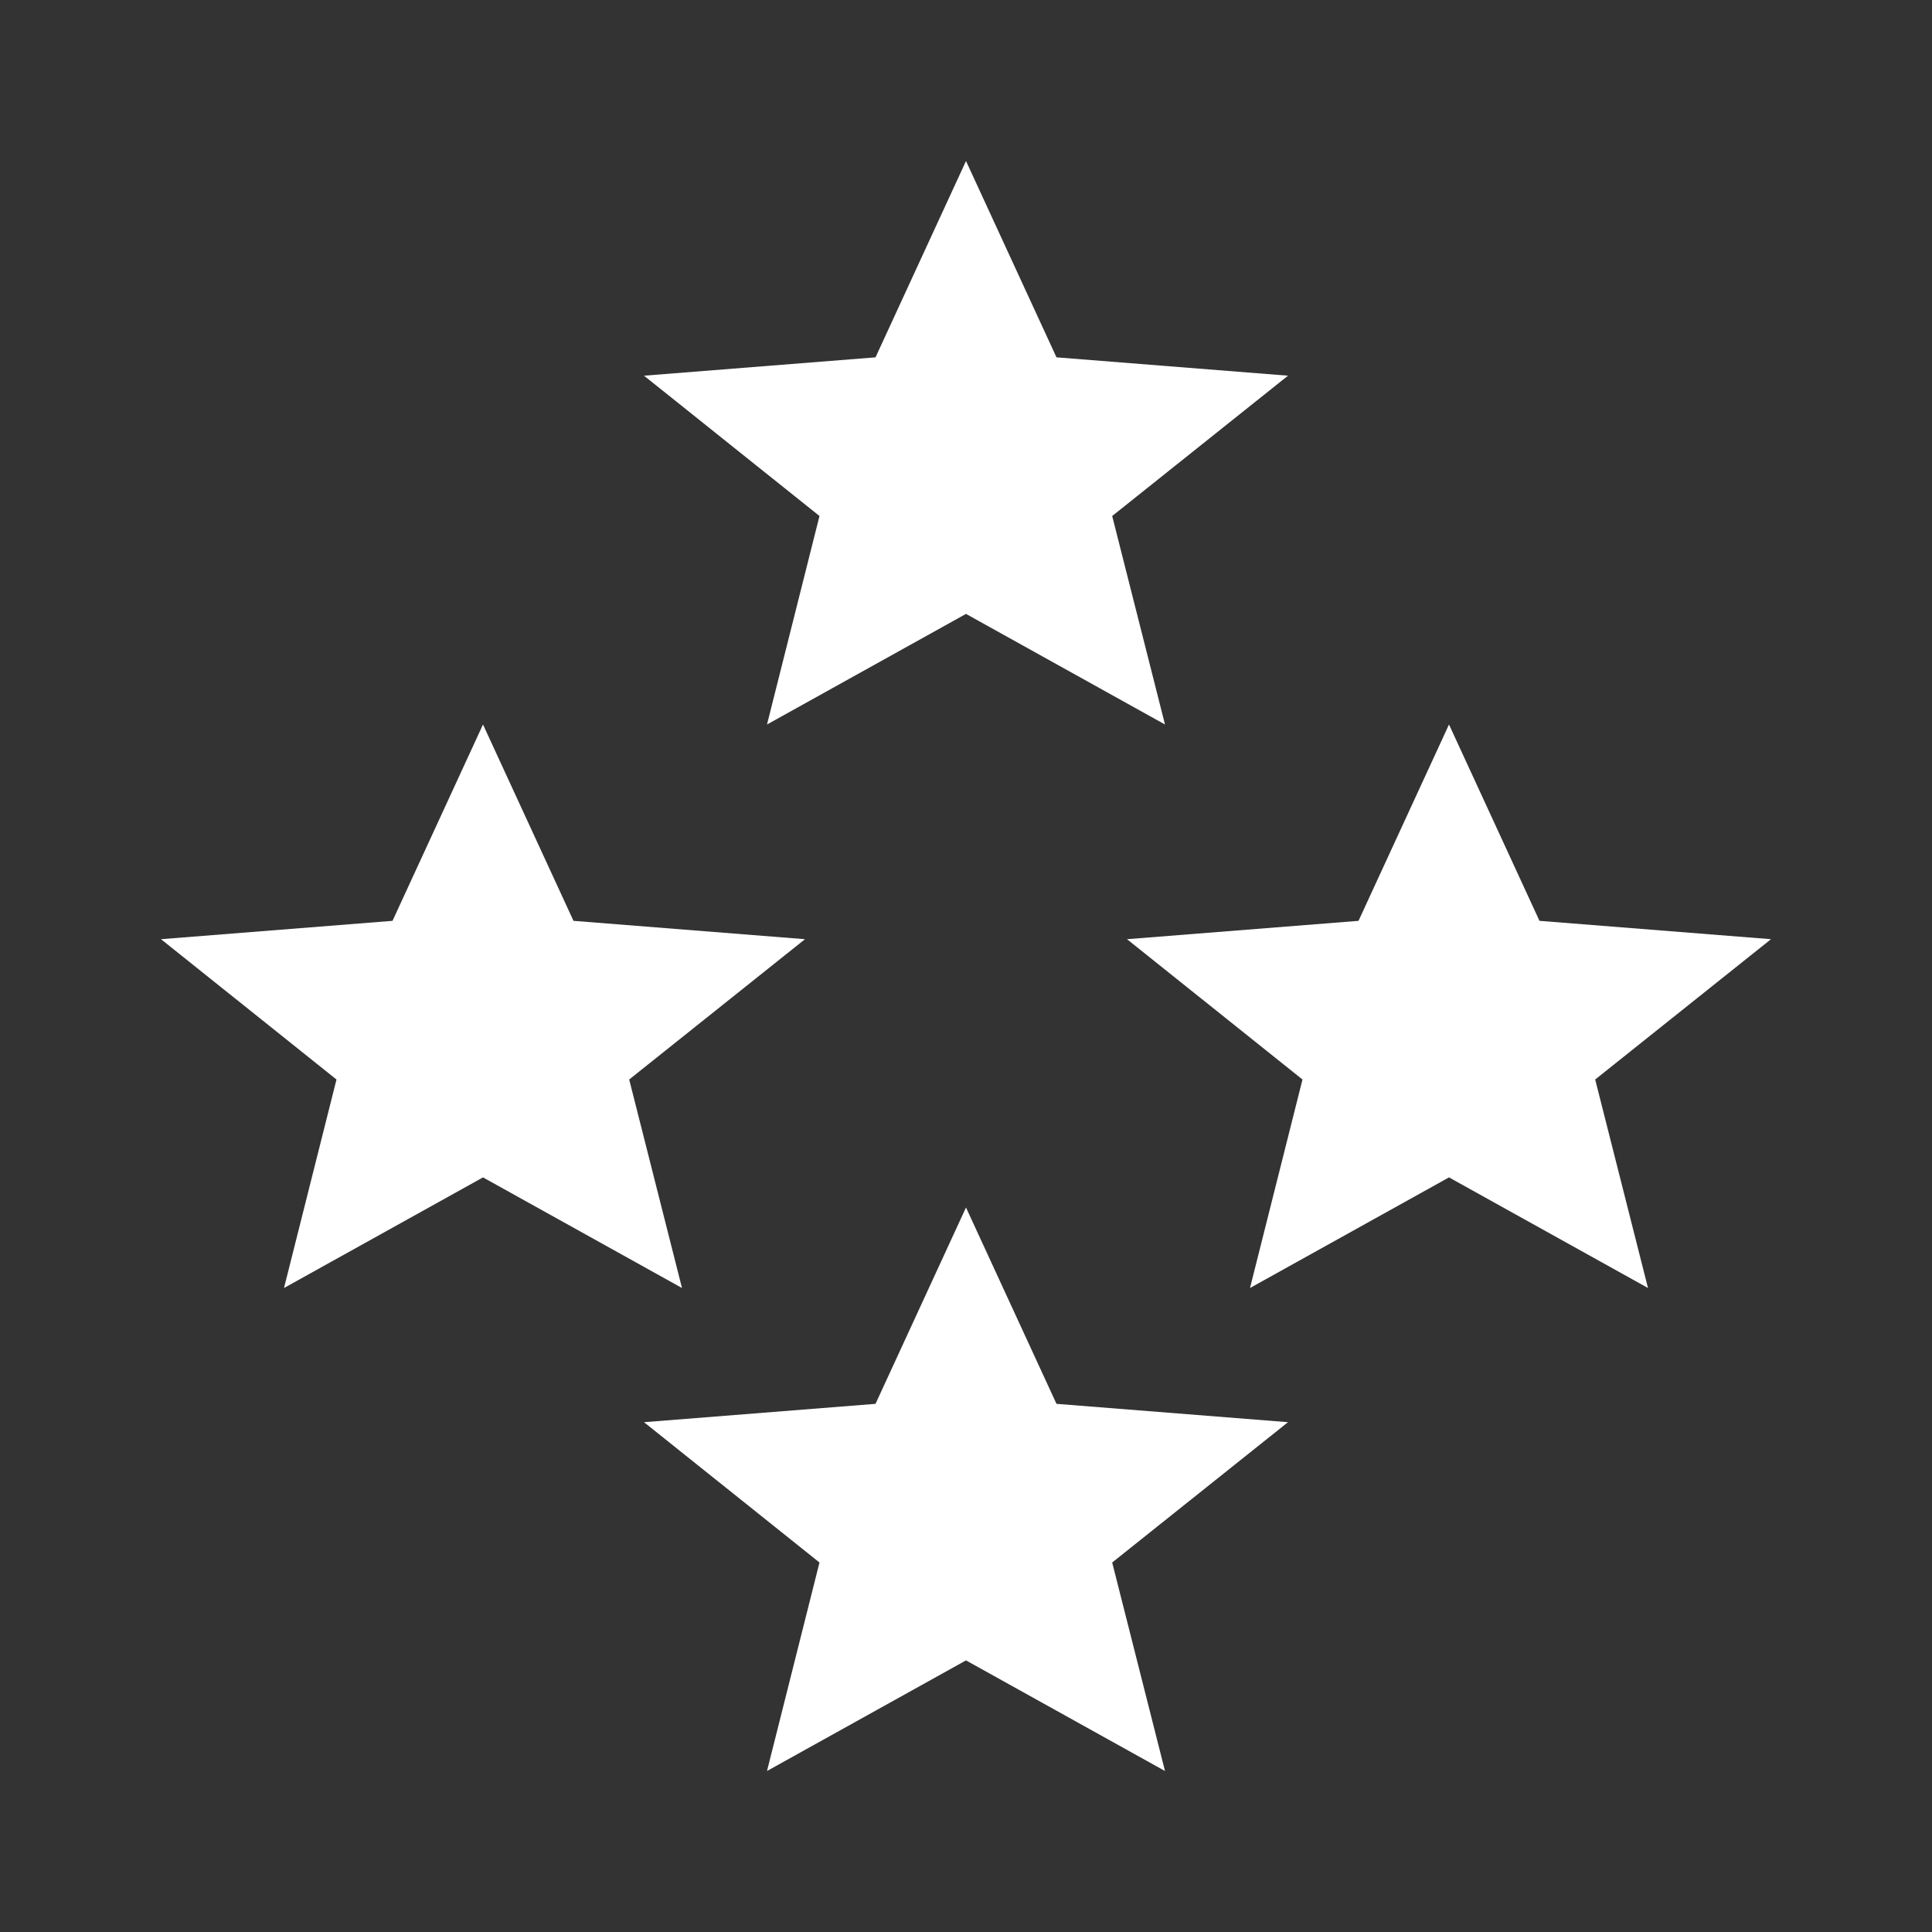 <svg width="24" height="24" viewBox="0 0 24 24" fill="none" xmlns="http://www.w3.org/2000/svg">
<rect x="0" y="0" width="24" height="24" fill="#333333" stroke="none"/>
<path d="M12 7.626L14.472 9L13.816 6.41L16 4.667L13.124 4.439L12 2L10.876 4.439L8 4.667L10.18 6.41L9.528 9L12 7.626Z" fill="white"/>
<path d="M18 14.626L20.472 16L19.816 13.41L22 11.667L19.124 11.439L18 9L16.876 11.439L14 11.667L16.18 13.41L15.528 16L18 14.626Z" fill="white"/>
<path d="M6 14.626L8.472 16L7.816 13.41L10 11.667L7.124 11.439L6 9L4.876 11.439L2 11.667L4.18 13.41L3.528 16L6 14.626Z" fill="white"/>
<path d="M12 20.626L14.472 22L13.816 19.41L16 17.667L13.124 17.439L12 15L10.876 17.439L8 17.667L10.18 19.41L9.528 22L12 20.626Z" fill="white"/>
</svg>
